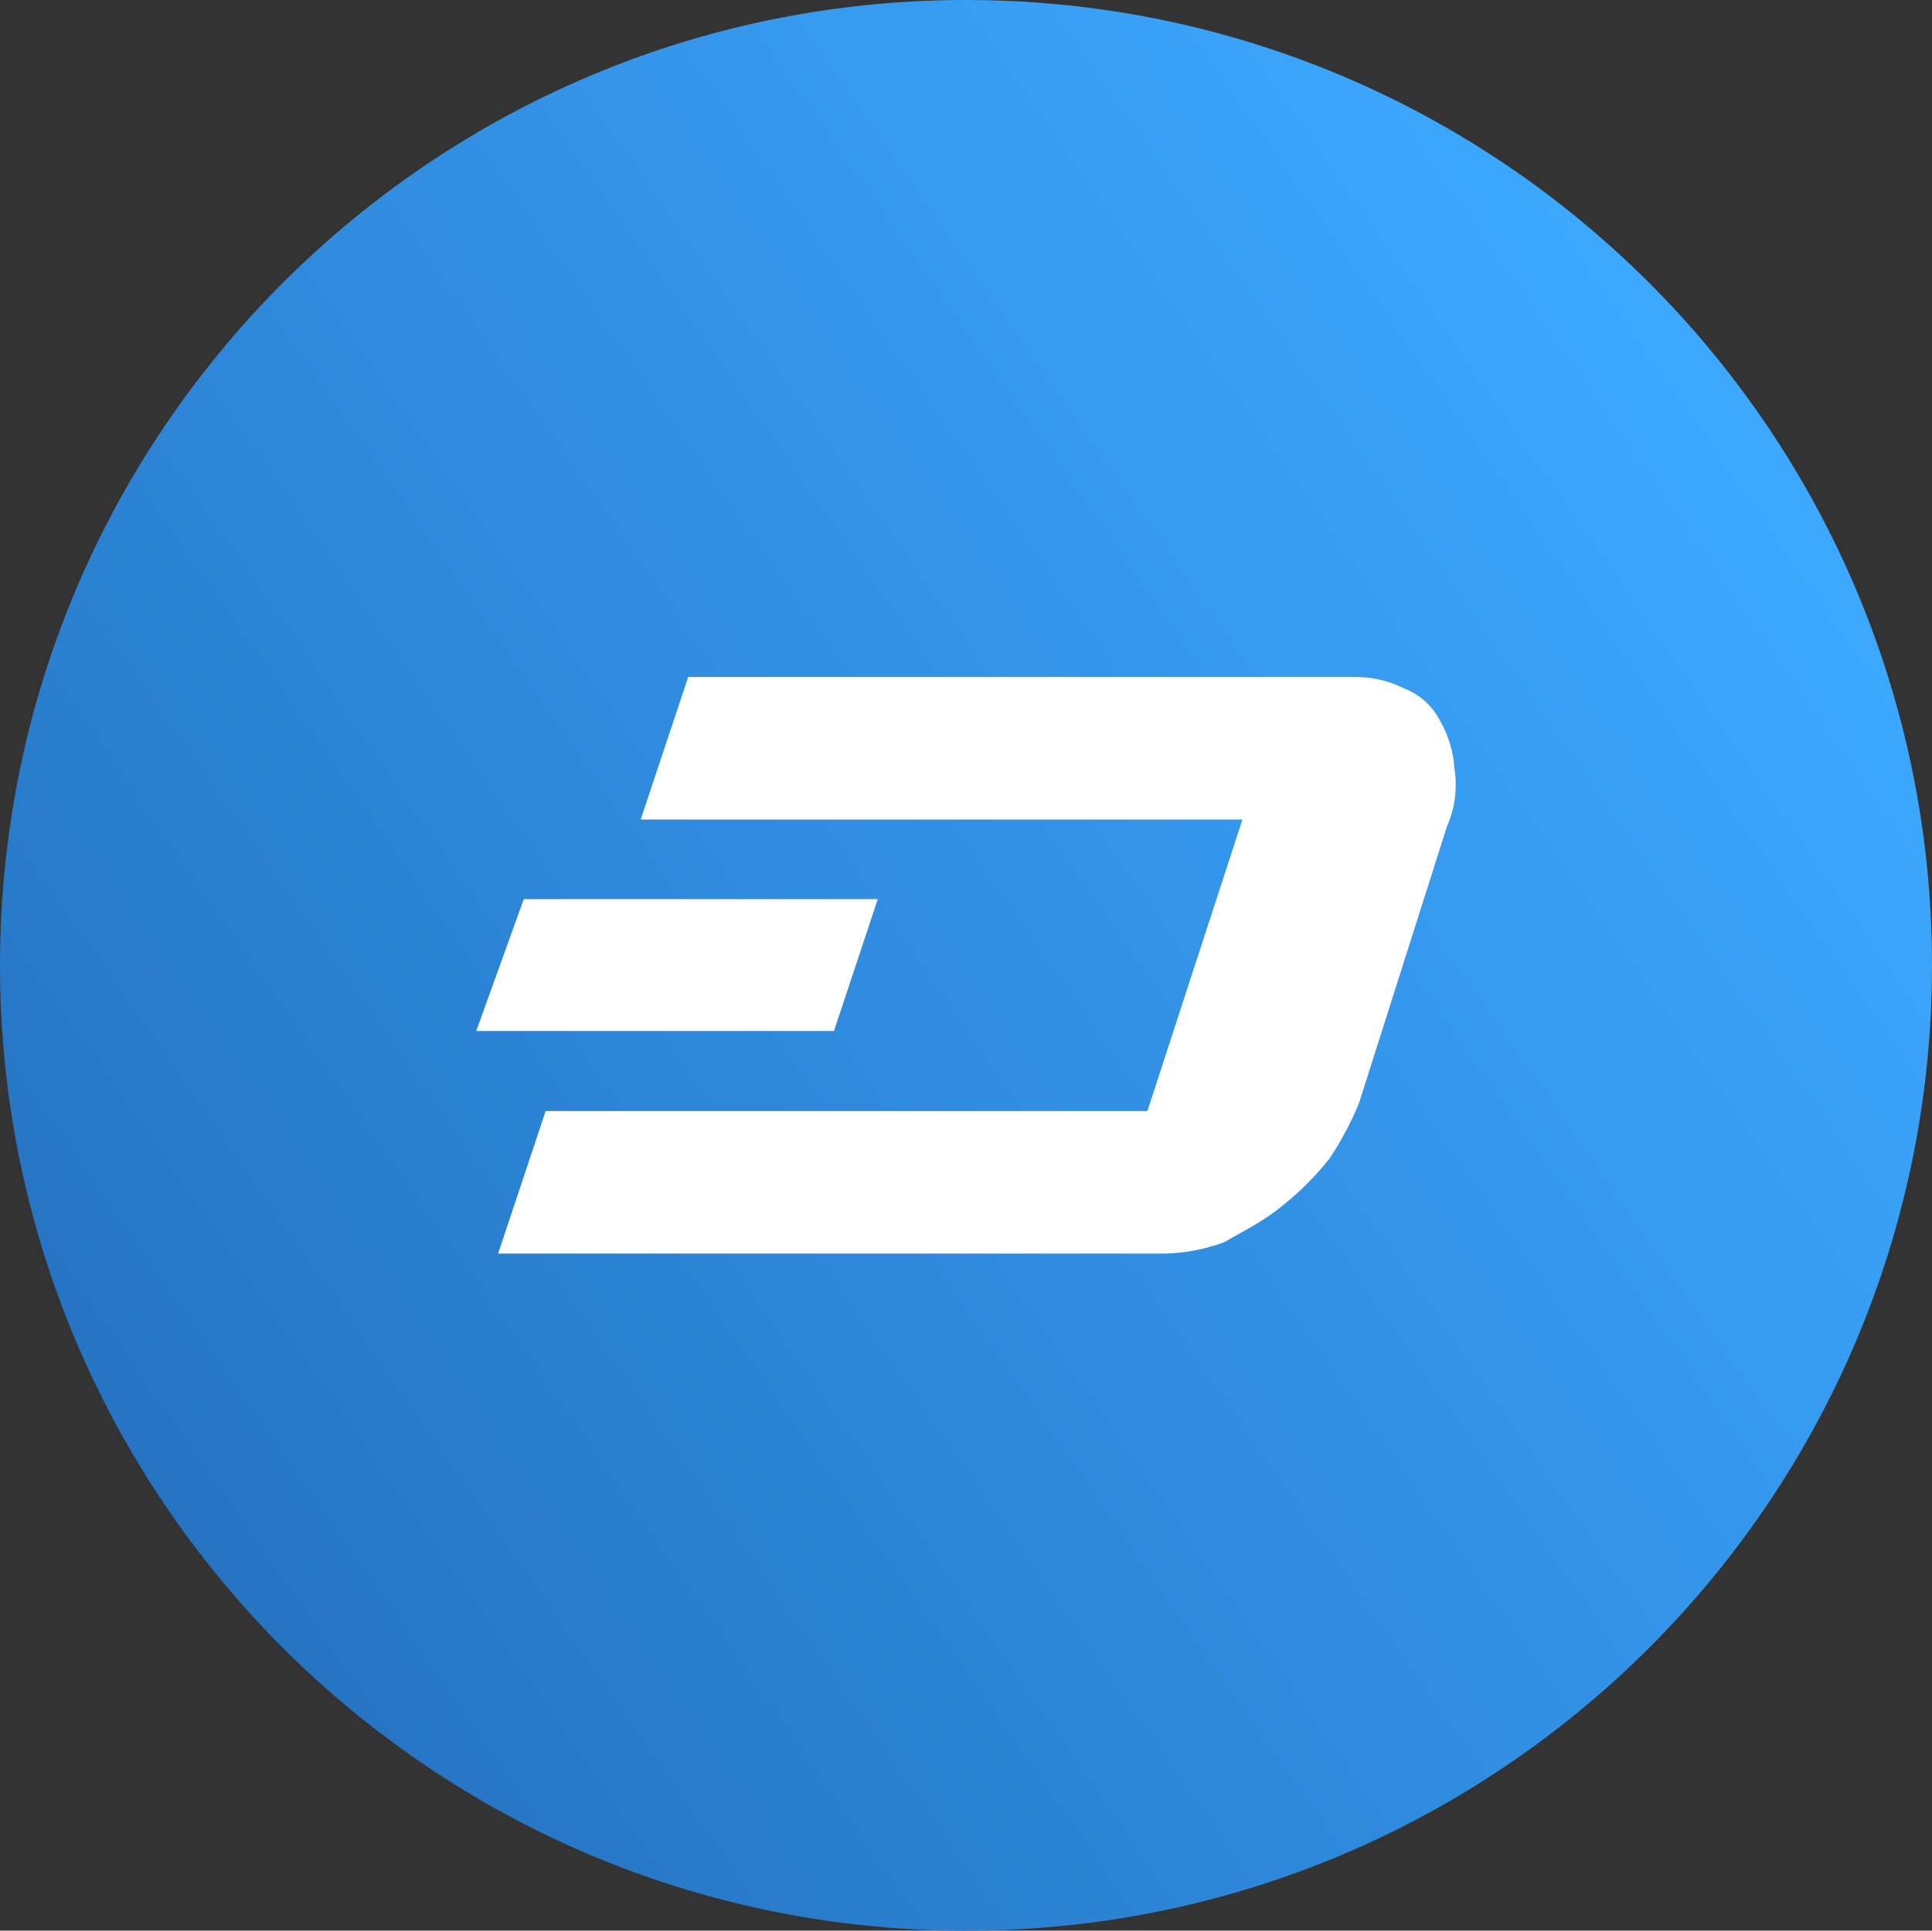<?xml version="1.0" encoding="UTF-8"?><svg xmlns="http://www.w3.org/2000/svg" xmlns:xlink="http://www.w3.org/1999/xlink" viewBox="0 0 393.02 392.79"><rect x="0" y="0" width="393.02" height="392.79" fill="#333333" stroke="none"/><defs><style>.g{fill:#fff;}.h{fill:url(#d);}</style><linearGradient id="d" x1="29.08" y1="313" x2="351.56" y2="88.41" gradientTransform="matrix(1, 0, 0, 1, 0, 0)" gradientUnits="userSpaceOnUse"><stop offset="0" stop-color="#2573c2"/><stop offset="1" stop-color="#3ca8ff"/></linearGradient></defs><g id="a"/><g id="b"><g id="c"><g><path class="h" d="M196.51,392.79c108.53,0,196.51-87.93,196.51-196.4S305.04,0,196.51,0,0,87.93,0,196.4s87.98,196.4,196.51,196.4Z"/><g><path id="e" class="g" d="M295.87,156.32c-.22-3.37-1.19-6.73-2.93-9.67-1.52-3.04-4.24-5.43-7.39-6.63-3.26-1.63-6.84-2.39-10.43-2.28H140l-9.67,29h122.41l-19.33,59.3H111l-9.67,29H237.11c4.04-.11,8.04-.88,11.84-2.28,3.8-2.17,8.15-4.34,11.84-7.39,3.58-2.82,6.84-6.08,9.67-9.67,2.39-3.58,4.34-7.28,5.97-11.19l17.92-56.37c1.63-3.69,2.17-7.82,1.52-11.84h0Z"/><path id="f" class="g" d="M178.56,182.93H106.55l-9.67,26.83h72.77l8.91-26.83Z"/></g></g></g></g></svg>